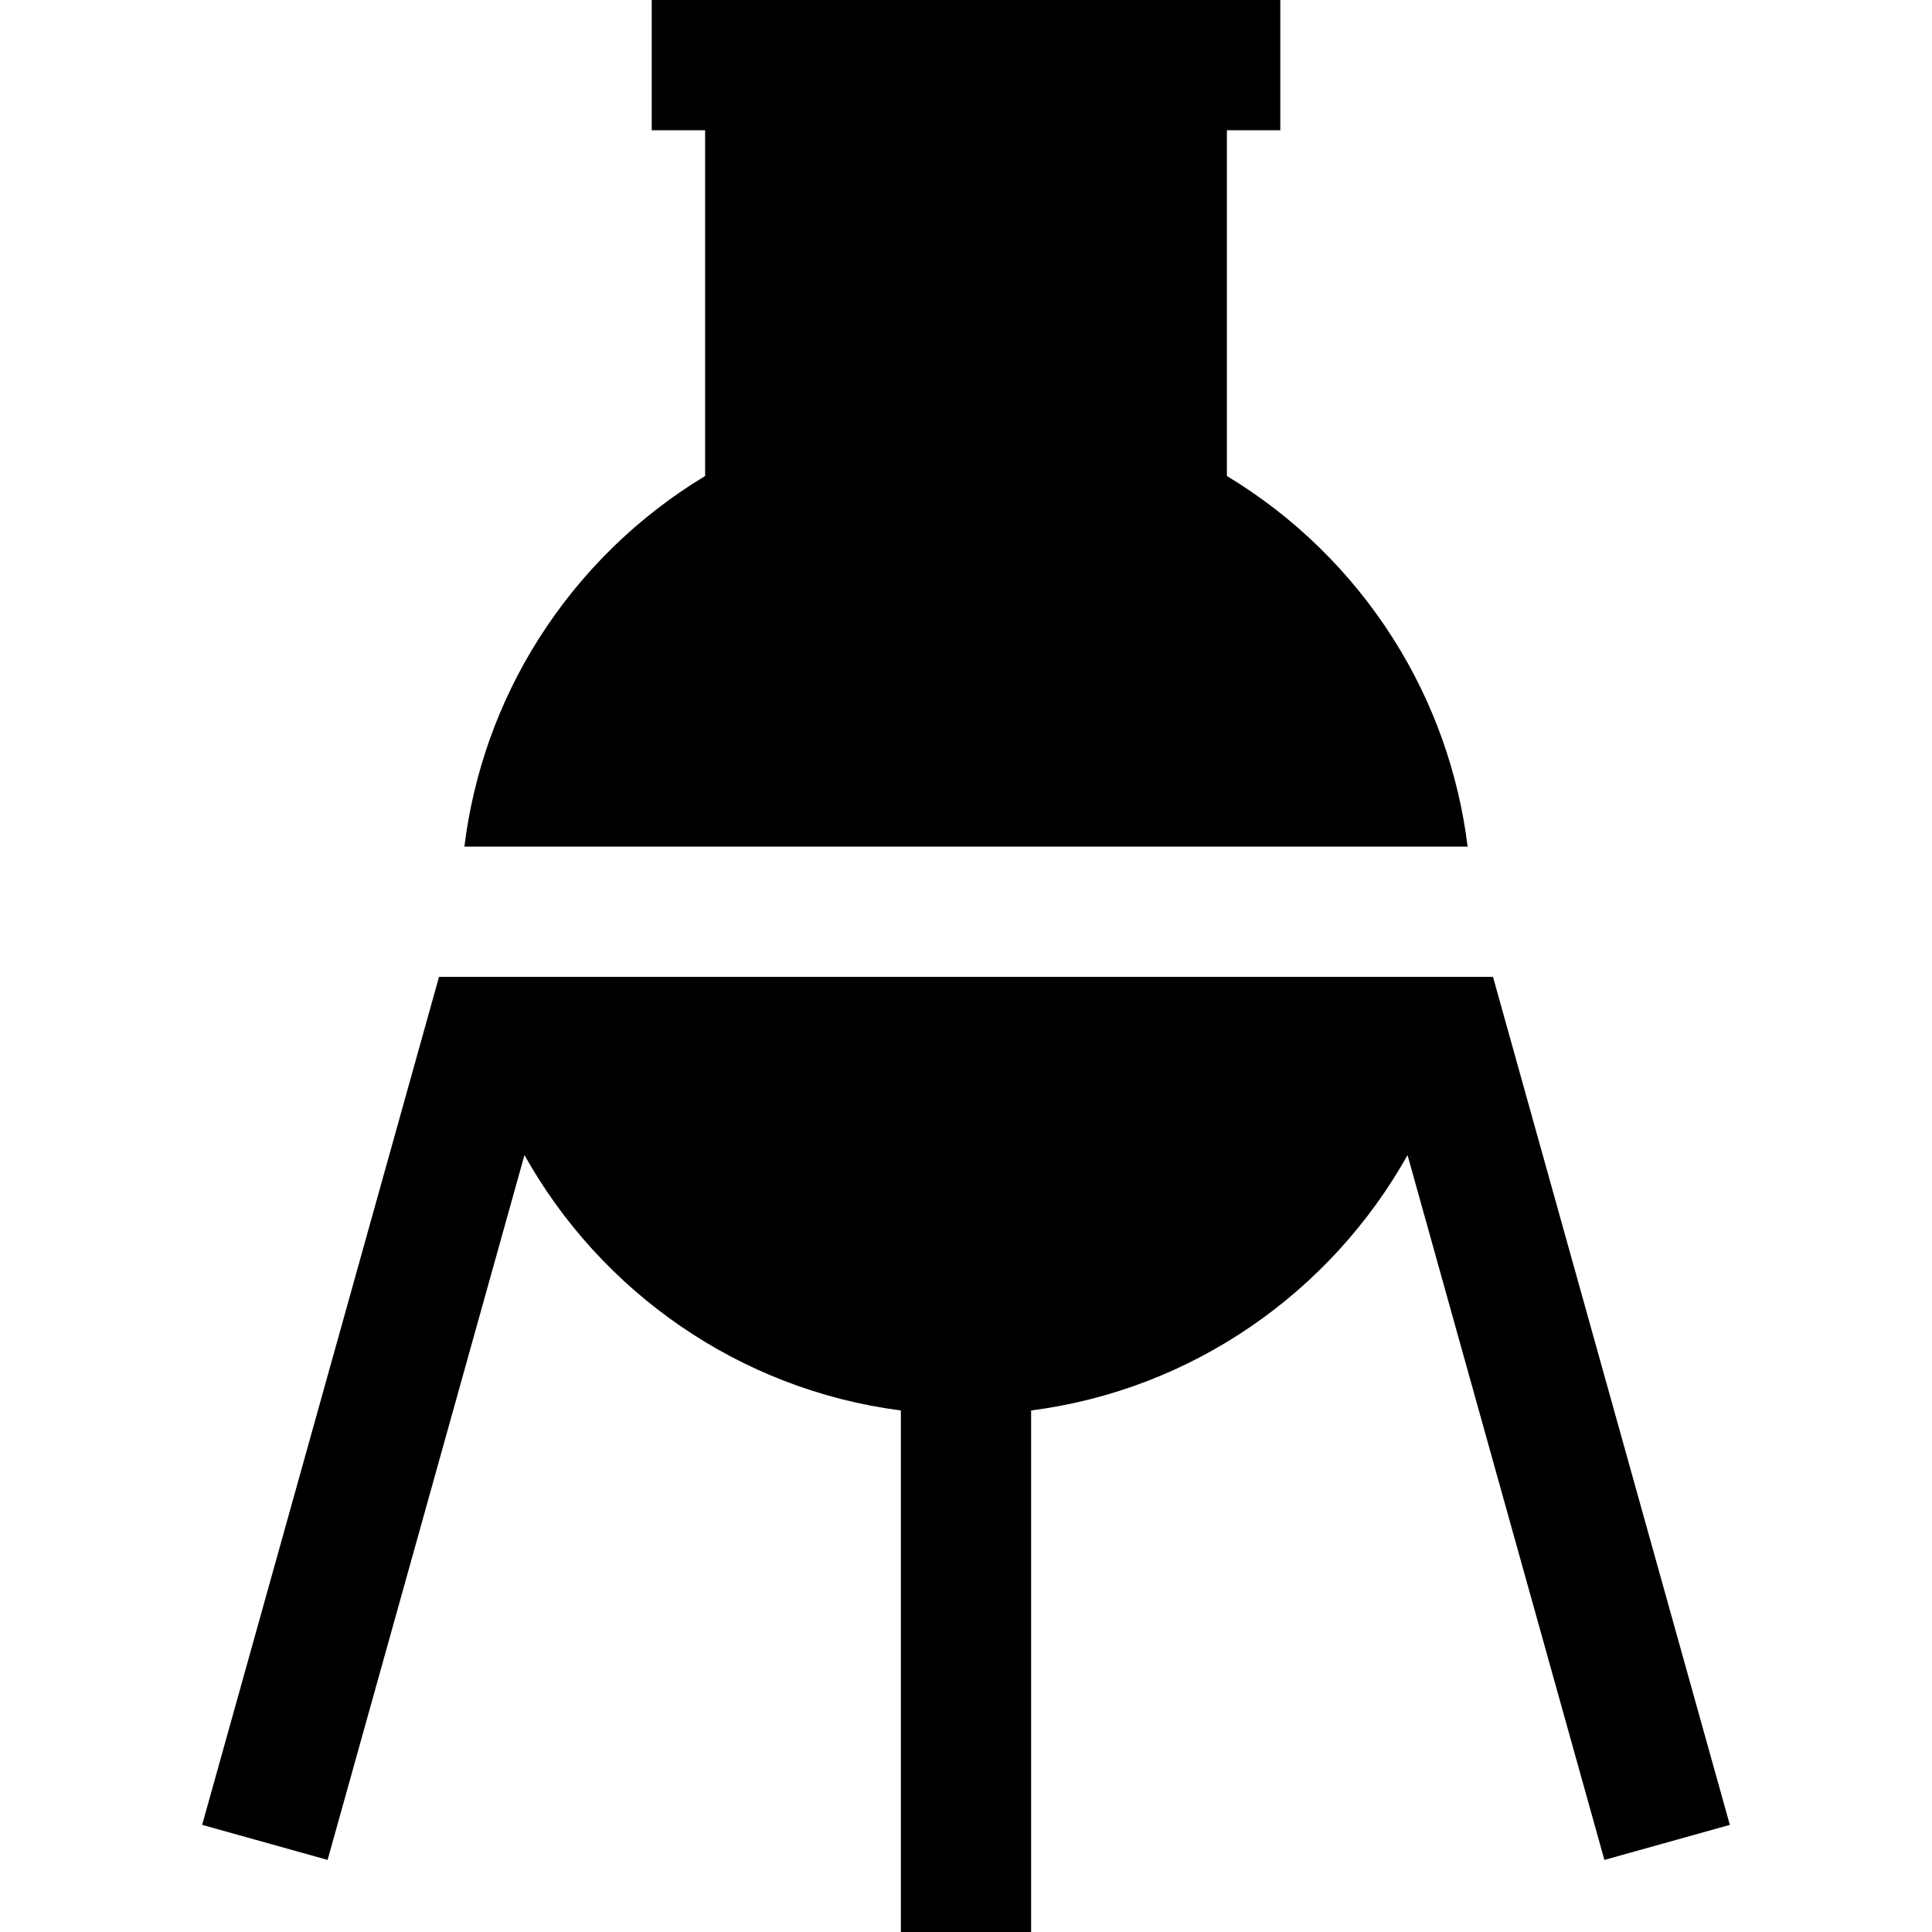 <?xml version="1.0" encoding="iso-8859-1"?>
<!-- Uploaded to: SVG Repo, www.svgrepo.com, Generator: SVG Repo Mixer Tools -->
<svg fill="#000000" height="800px" width="800px" version="1.1" id="Layer_1" xmlns="http://www.w3.org/2000/svg" xmlns:xlink="http://www.w3.org/1999/xlink" 
	 viewBox="0 0 512 512" xml:space="preserve">
<g>
	<g>
		<path d="M369.296,169.383c-11.198-17.7-26.331-32.484-44.157-43.236v-91.63h14.153V0H172.711v34.517h14.153v91.631
			c-17.827,10.752-32.958,25.536-44.156,43.236c-10.569,16.705-17.229,35.457-19.64,54.976h265.868
			C386.524,204.84,379.865,186.088,369.296,169.383z"/>
	</g>
</g>
<g>
	<g>
		<path d="M395.656,258.876H116.347L53.573,483.61l33.244,9.285l52.172-186.783c20.265,36.229,56.857,62.137,99.751,67.678V512
			h34.517V373.79c42.894-5.541,79.488-31.448,99.753-67.677l52.172,186.783l33.245-9.285L395.656,258.876z"/>
	</g>
</g>
</svg>